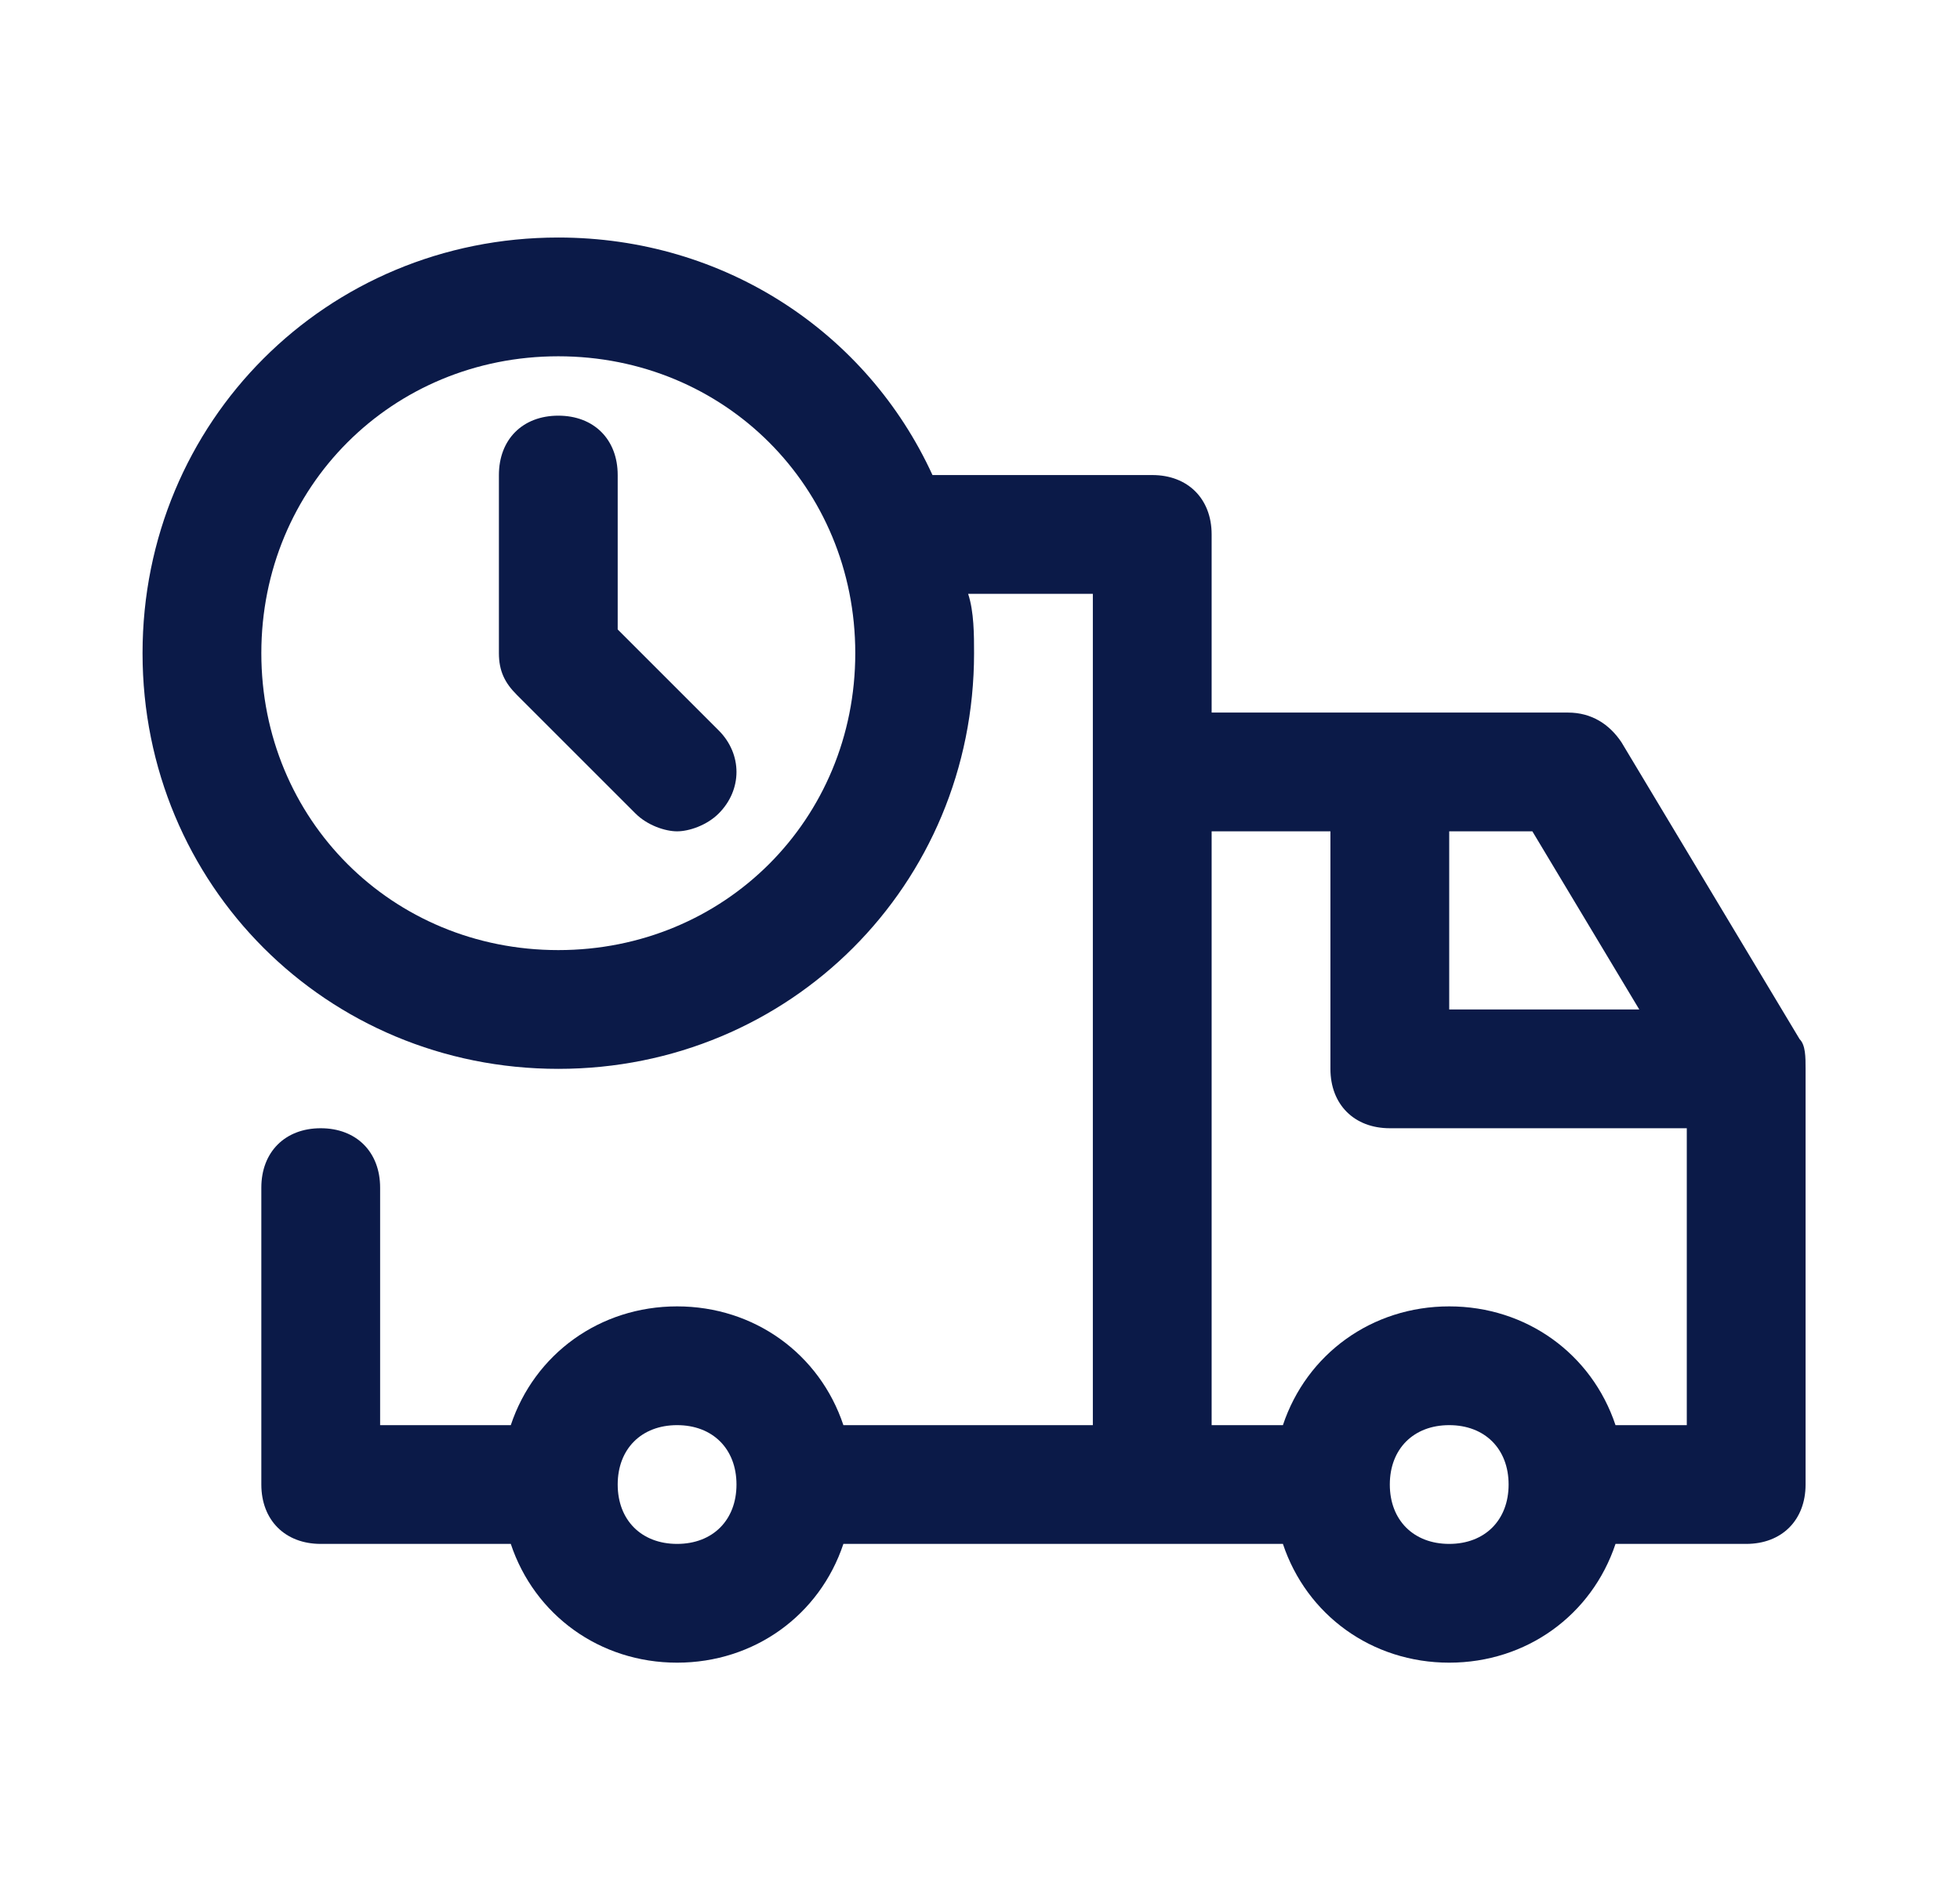 <?xml version="1.0" encoding="UTF-8"?> <svg xmlns="http://www.w3.org/2000/svg" width="33" height="32" viewBox="0 0 33 32" fill="none"><path d="M30.3 17.5L27.3 12.5C27.1 12.2 26.8 12 26.4 12H20.4V9C20.4 8.4 20 8 19.4 8H15.7C14.6 5.6 12.2 4 9.4 4C5.5 4 2.4 7.1 2.4 11C2.4 14.9 5.5 18 9.4 18C13.3 18 16.4 14.9 16.4 11C16.4 10.7 16.4 10.3 16.3 10H18.4V24H14.2C13.8 22.8 12.7 22 11.4 22C10.1 22 9 22.8 8.6 24H6.4V20C6.4 19.4 6 19 5.4 19C4.8 19 4.4 19.4 4.4 20V25C4.4 25.6 4.8 26 5.4 26H8.6C9 27.2 10.1 28 11.4 28C12.7 28 13.8 27.2 14.2 26H21.6C22 27.2 23.1 28 24.4 28C25.7 28 26.8 27.2 27.2 26H29.4C30 26 30.4 25.6 30.4 25V18C30.4 17.8 30.4 17.6 30.3 17.5ZM9.4 16C6.6 16 4.4 13.8 4.4 11C4.4 8.2 6.6 6 9.4 6C12.2 6 14.4 8.2 14.4 11C14.4 13.8 12.2 16 9.4 16ZM27.6 17H24.4V14H25.8L27.6 17ZM11.4 26C10.8 26 10.4 25.6 10.4 25C10.4 24.4 10.8 24 11.4 24C12 24 12.4 24.4 12.4 25C12.4 25.6 12 26 11.4 26ZM24.4 26C23.8 26 23.4 25.6 23.4 25C23.4 24.4 23.8 24 24.4 24C25 24 25.4 24.4 25.4 25C25.4 25.6 25 26 24.4 26ZM27.2 24C26.8 22.8 25.7 22 24.4 22C23.1 22 22 22.8 21.6 24H20.4V14H22.4V18C22.4 18.6 22.8 19 23.4 19H28.4V24H27.2Z" fill="#0B1A48"></path><path d="M10.4 10.6V8C10.4 7.4 10 7 9.4 7C8.8 7 8.4 7.4 8.4 8V11C8.4 11.3 8.5 11.5 8.7 11.7L10.7 13.7C10.9 13.9 11.2 14 11.4 14C11.6 14 11.9 13.9 12.1 13.7C12.5 13.3 12.5 12.7 12.1 12.3L10.4 10.6Z" fill="#0B1A48"></path></svg> 